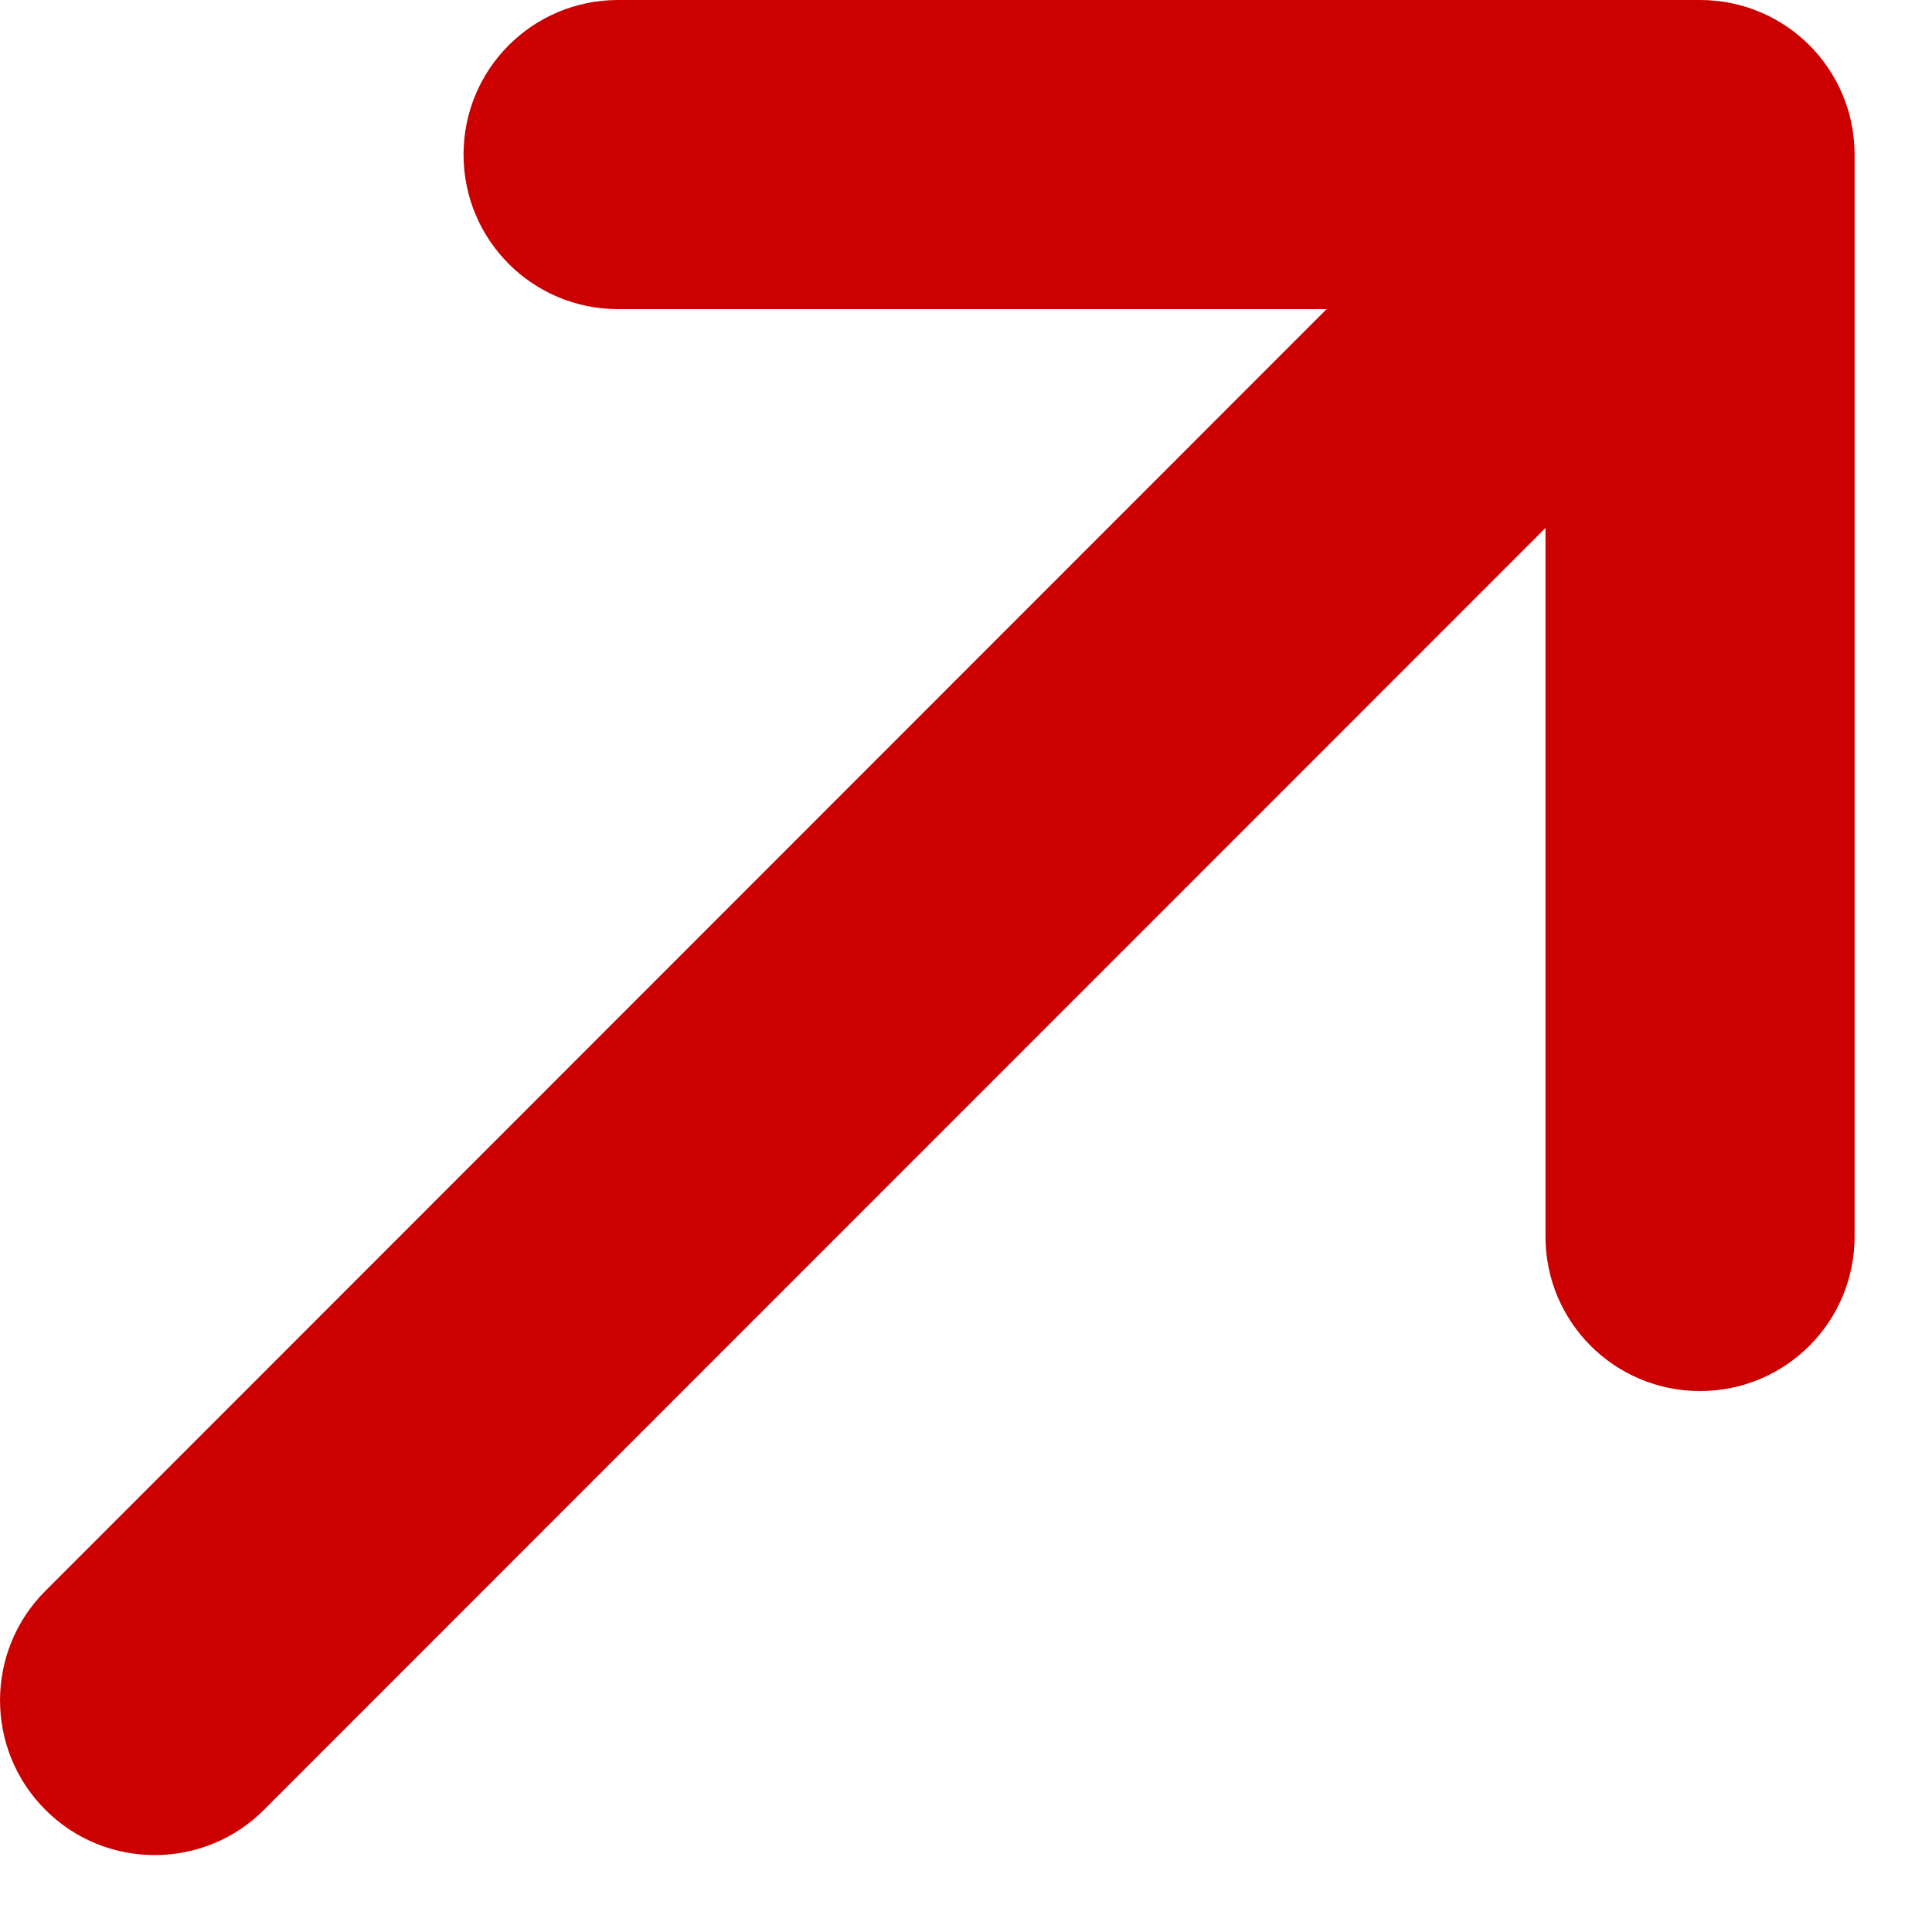 <?xml version="1.0" encoding="utf-8"?>
<svg xmlns="http://www.w3.org/2000/svg" fill="none" height="100%" overflow="visible" preserveAspectRatio="none" style="display: block;" viewBox="0 0 15 15" width="100%">
<path d="M14.399 1.2C14.399 0.536 13.863 0 13.199 0H4.799C4.135 0 3.599 0.536 3.599 1.2C3.599 1.864 4.135 2.4 4.799 2.4H10.3L0.352 12.352C-0.117 12.821 -0.117 13.582 0.352 14.051C0.82 14.52 1.582 14.52 2.05 14.051L11.999 4.099V9.6C11.999 10.264 12.535 10.8 13.199 10.8C13.863 10.8 14.399 10.264 14.399 9.6V1.2Z" fill="#CC0000" id="Vector"/>
</svg>
